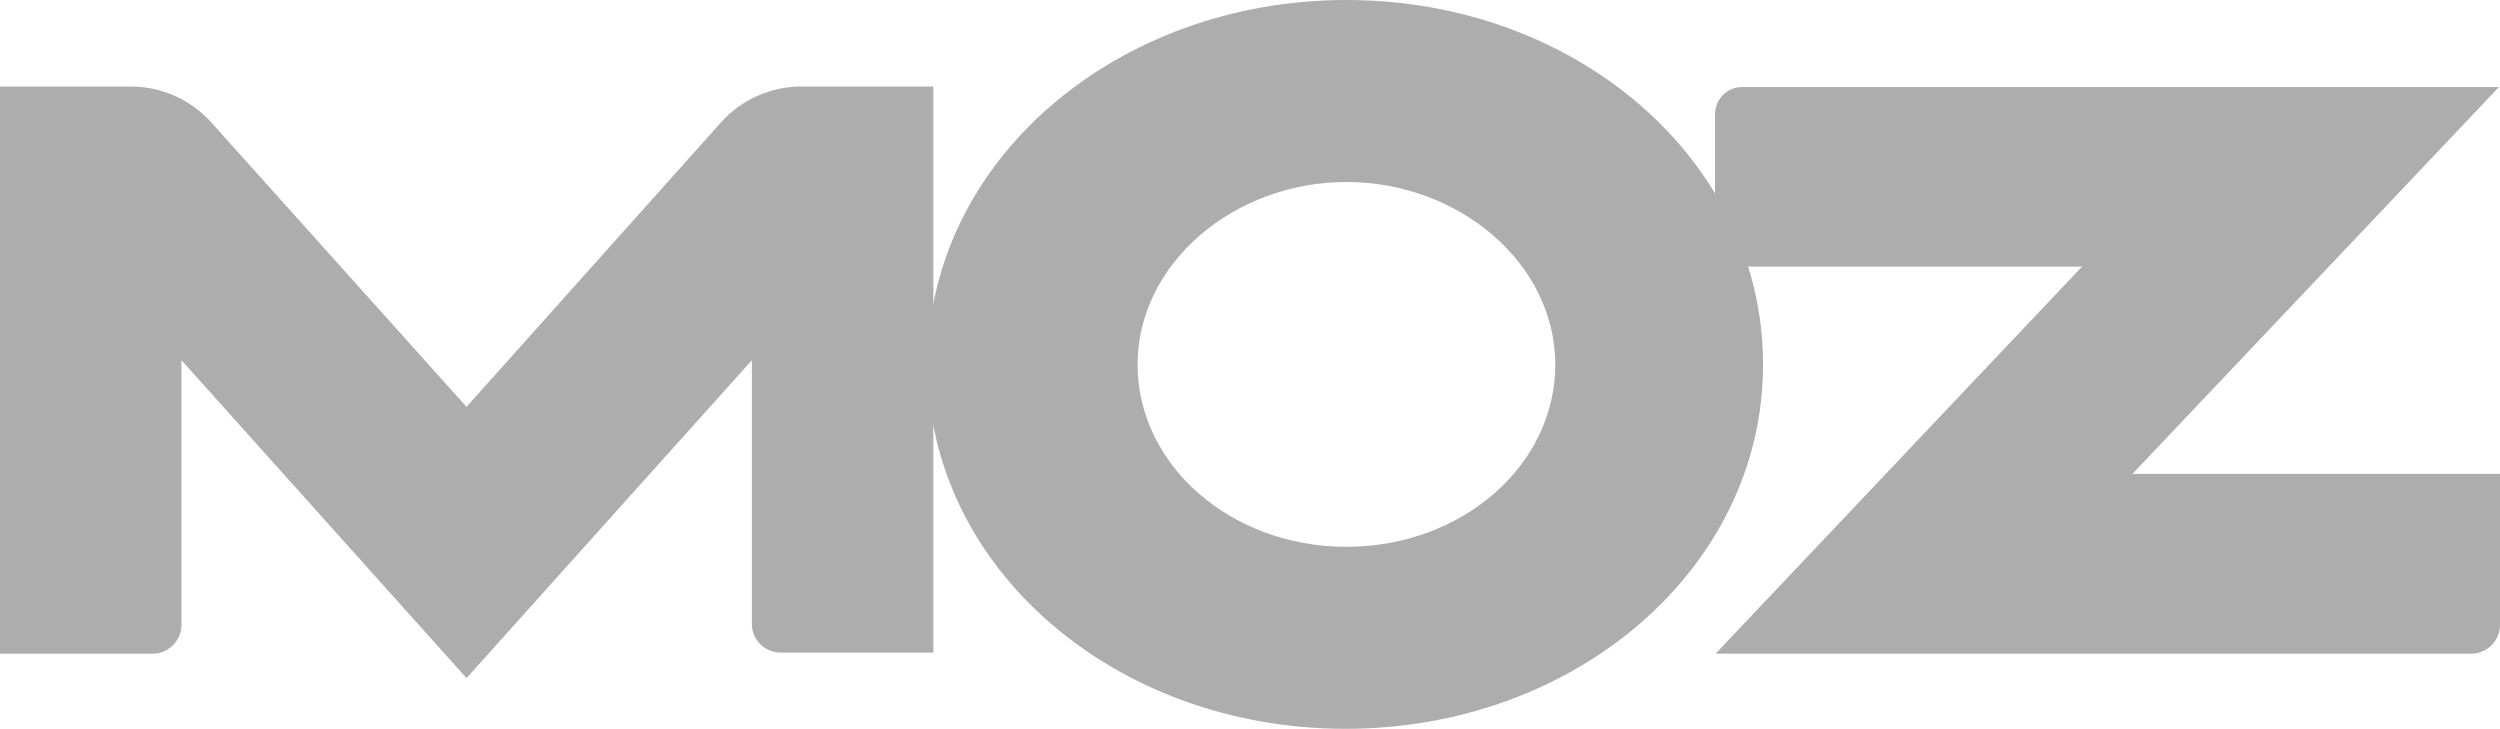 <svg id="Layer_1" data-name="Layer 1" xmlns="http://www.w3.org/2000/svg" viewBox="0 0 92.17 26.87"><defs><style>.cls-1{fill:#adadad;fill-rule:evenodd;}</style></defs><path class="cls-1" d="M0,24.1H5.63A1.07,1.07,0,0,0,6.69,23V13.28L17.2,25,27.72,13.28V23a1.06,1.06,0,0,0,1.06,1.06h5.63V3.19H29.62a4,4,0,0,0-3,1.28L17.2,15,7.75,4.47a4,4,0,0,0-3-1.28H0V24.1Z"/><path class="cls-1" d="M63.25,24.1H91.11A1.07,1.07,0,0,0,92.17,23V17.47H78.62L92.13,3.21H64.28a1,1,0,0,0-1.05,1V9.83H76.76L63.25,24.1Z"/><path class="cls-1" d="M49.64,0C58.14,0,65,5.94,65,13.44s-6.9,13.43-15.4,13.43-15.4-5.94-15.4-13.43S41.14,0,49.64,0Zm0,6.71c4.15,0,7.7,3,7.7,6.73s-3.45,6.72-7.7,6.72-7.7-3-7.7-6.72,3.55-6.73,7.7-6.73Z"/></svg>